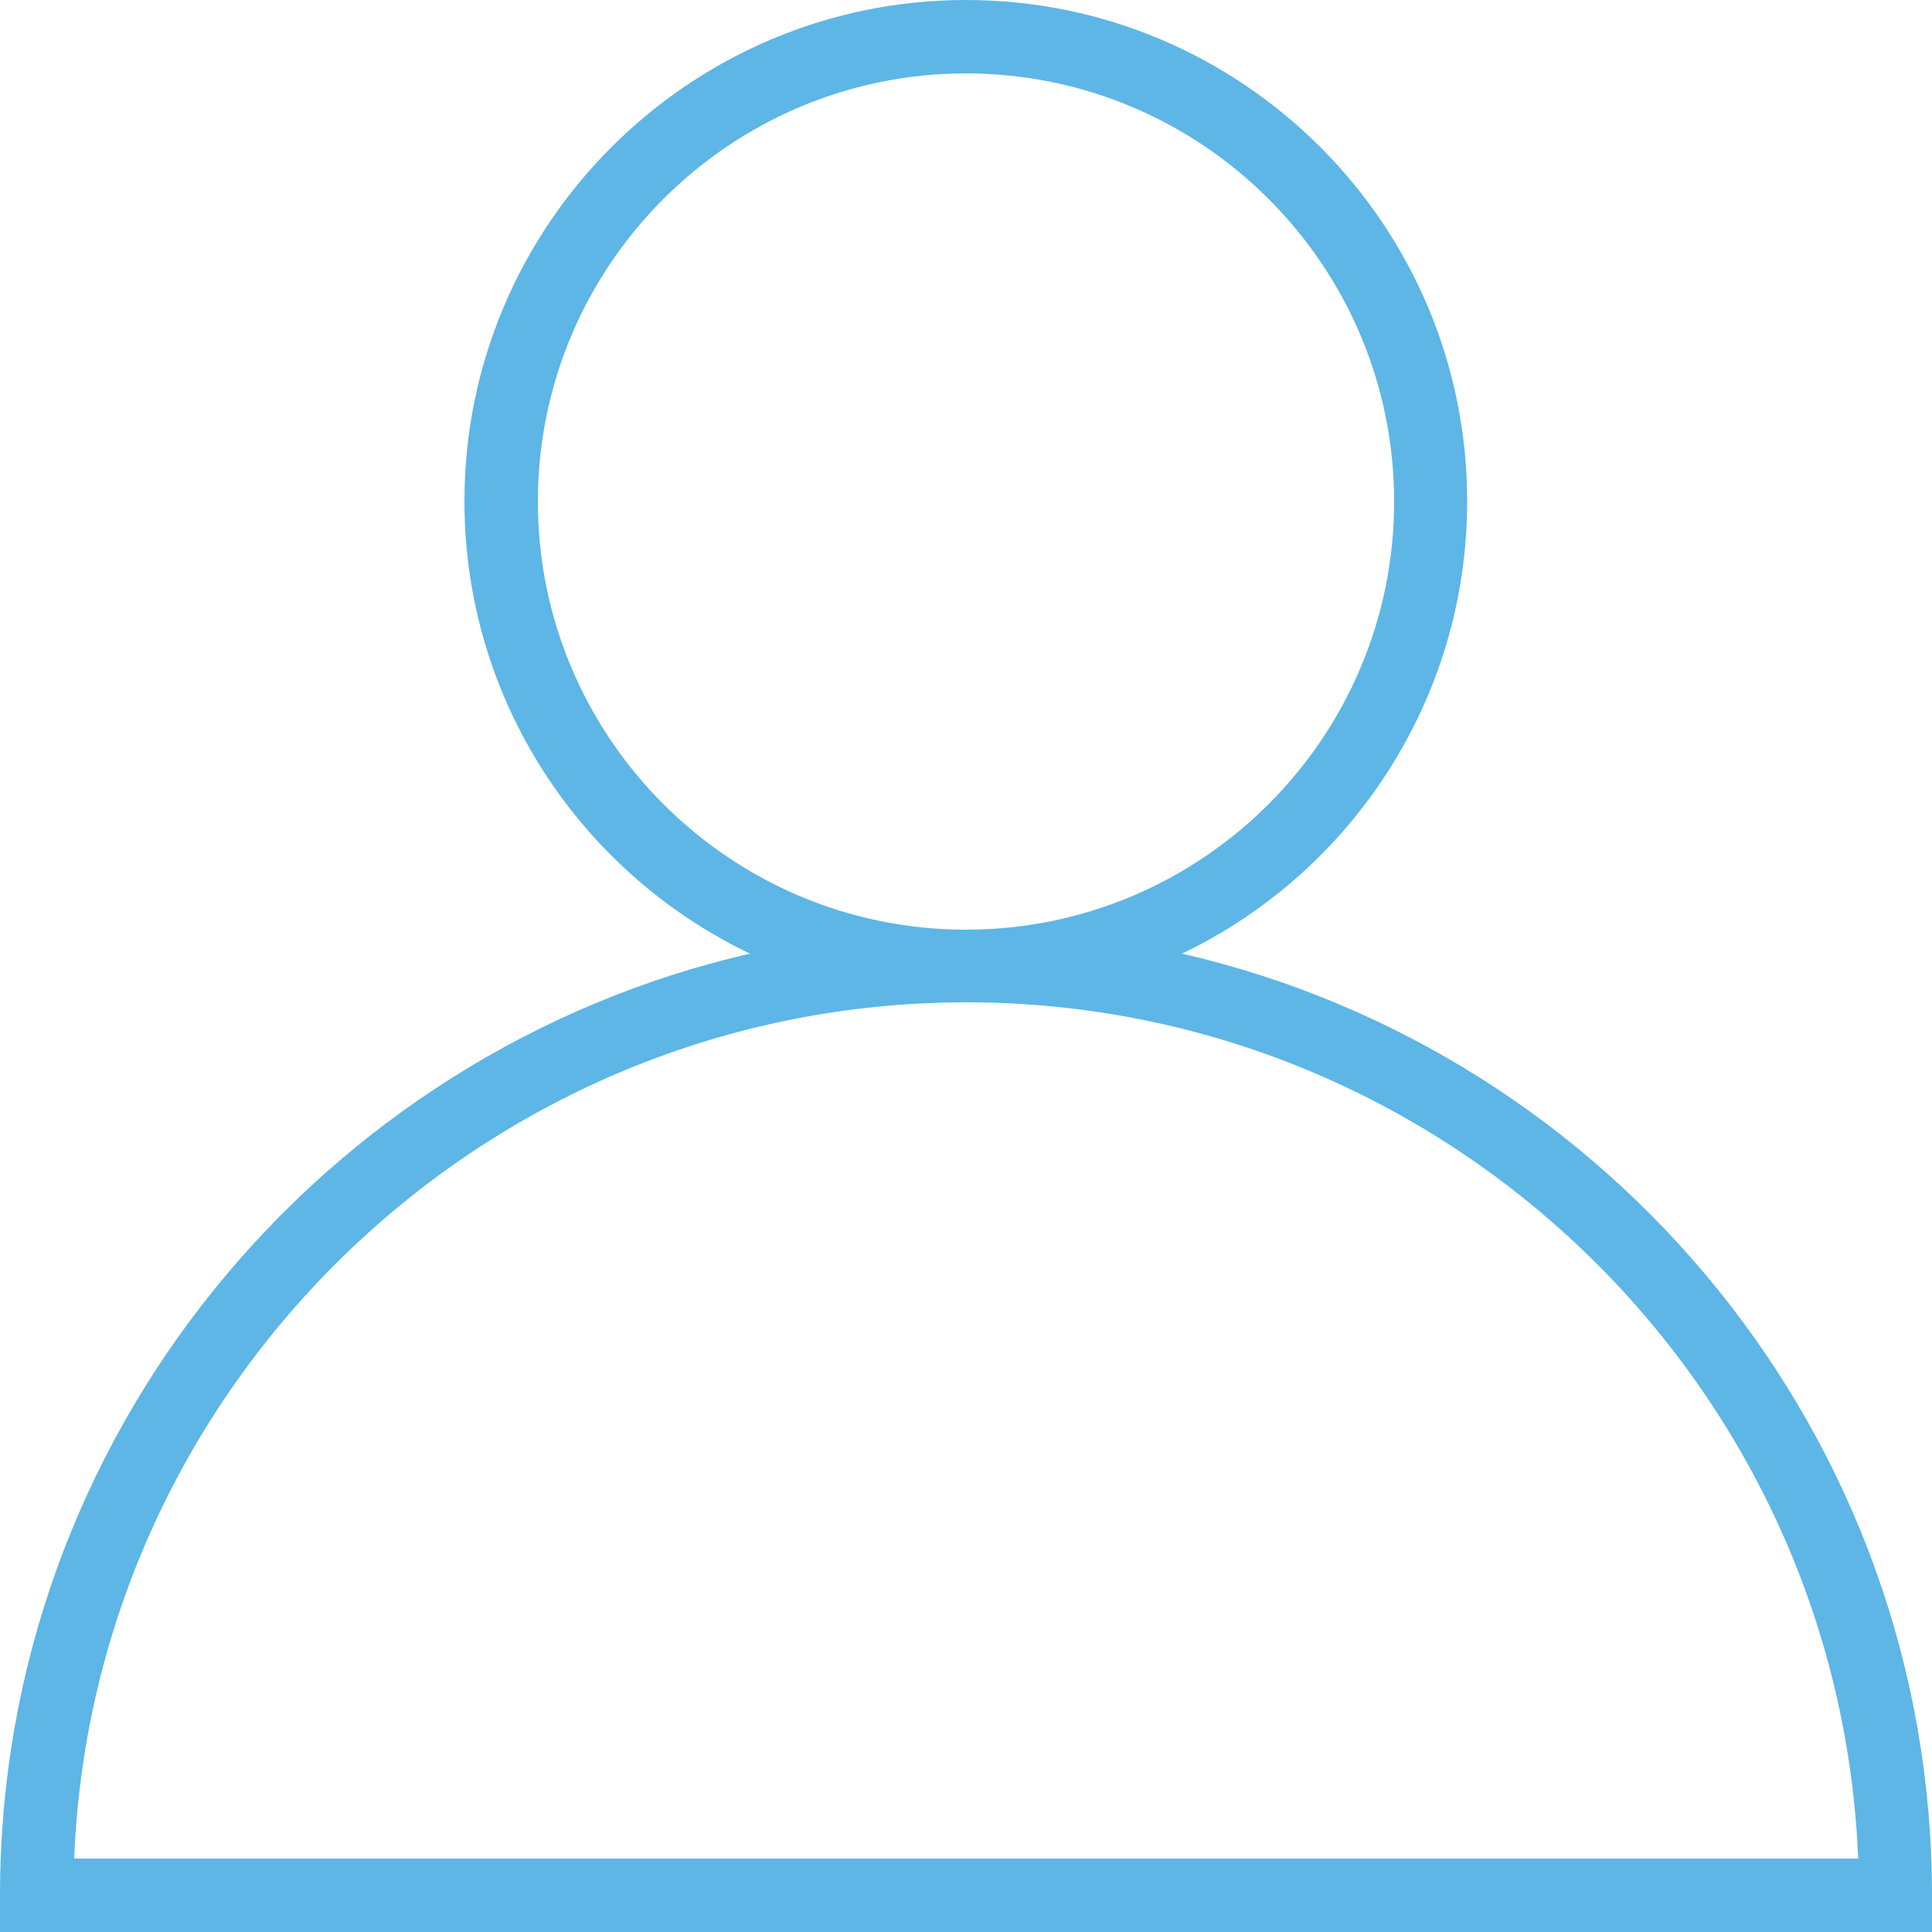 <svg xmlns="http://www.w3.org/2000/svg" id="uuid-dde43cea-e0b1-402d-bc91-6c08ef1ccbad" data-name="uuid-cbf15dba-22dd-4aa6-be62-20913aa192f4" viewBox="0 0 50 50"><defs><style> .uuid-6ec72e5a-ac83-41c7-a6b9-7a6d4a1a8d4a { fill: #5db6e6; } </style></defs><path class="uuid-6ec72e5a-ac83-41c7-a6b9-7a6d4a1a8d4a" d="M50,50H0v-.95c0-11.86,8.31-21.82,19.41-24.37-4.37-2.09-7.39-6.55-7.39-11.71,0-7.15,5.83-12.97,12.98-12.97s12.97,5.82,12.97,12.97c0,5.15-3.02,9.62-7.38,11.71,11.1,2.55,19.41,12.51,19.41,24.37,0,0,0,.95,0,.95ZM1.92,48.1h46.17c-.5-12.3-10.66-22.16-23.08-22.16S2.41,35.8,1.92,48.1ZM25,1.9c-6.11,0-11.08,4.97-11.08,11.08s4.97,11.08,11.08,11.08,11.08-4.97,11.08-11.08S31.11,1.9,25,1.9Z"></path></svg>